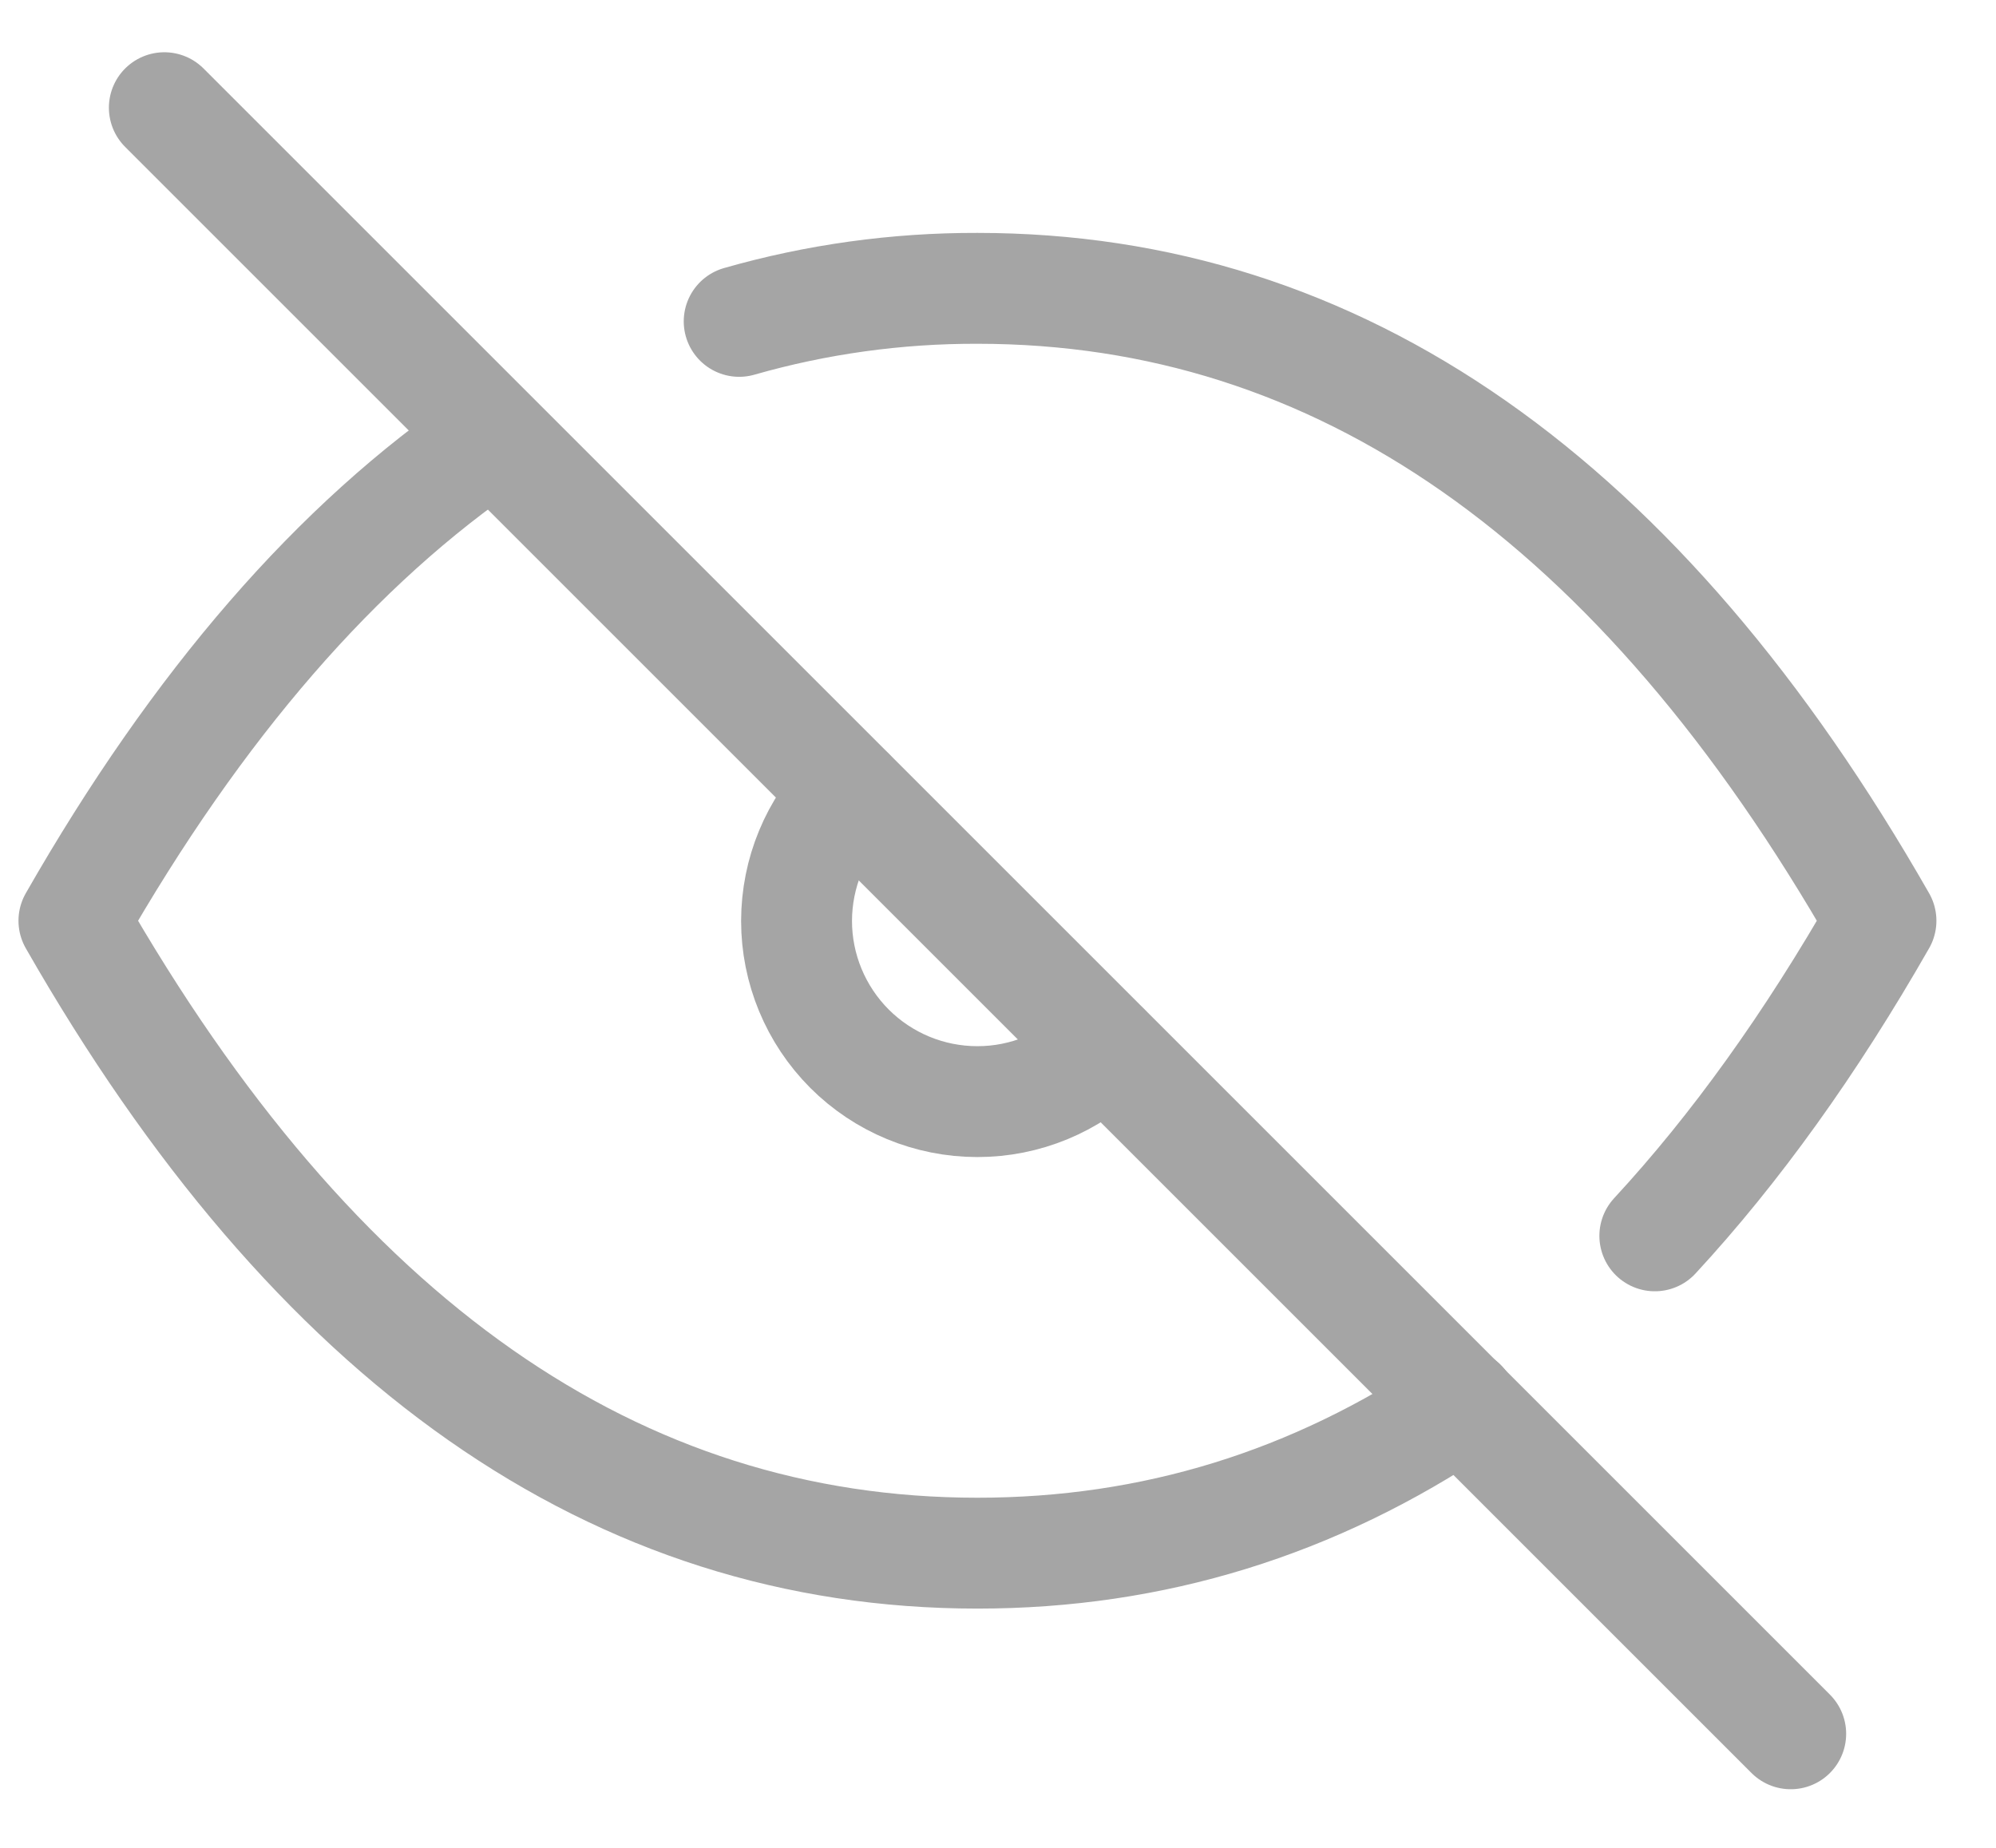 <svg width="27" height="25" viewBox="0 0 27 25" fill="none" xmlns="http://www.w3.org/2000/svg">
<path d="M2.223 1.457L24.223 23.457" stroke="#A5A5A5" stroke-width="1.5" stroke-linecap="round" stroke-linejoin="round"/>
<path d="M11.492 10.73C11.033 11.188 10.776 11.81 10.775 12.459C10.775 13.107 11.033 13.729 11.491 14.188C11.949 14.646 12.571 14.904 13.22 14.904C13.868 14.905 14.49 14.647 14.949 14.189" stroke="#A5A5A5" stroke-width="1.5" stroke-linecap="round" stroke-linejoin="round"/>
<path d="M9.999 4.348C11.047 4.048 12.132 3.898 13.222 3.901C18.111 3.901 22.185 6.753 25.444 12.457C24.494 14.12 23.474 15.542 22.385 16.72M19.77 18.995C17.776 20.339 15.596 21.013 13.222 21.013C8.333 21.013 4.26 18.161 1 12.457C2.673 9.53 4.56 7.354 6.661 5.929" stroke="#A5A5A5" stroke-width="1.5" stroke-linecap="round" stroke-linejoin="round"/>
</svg>
